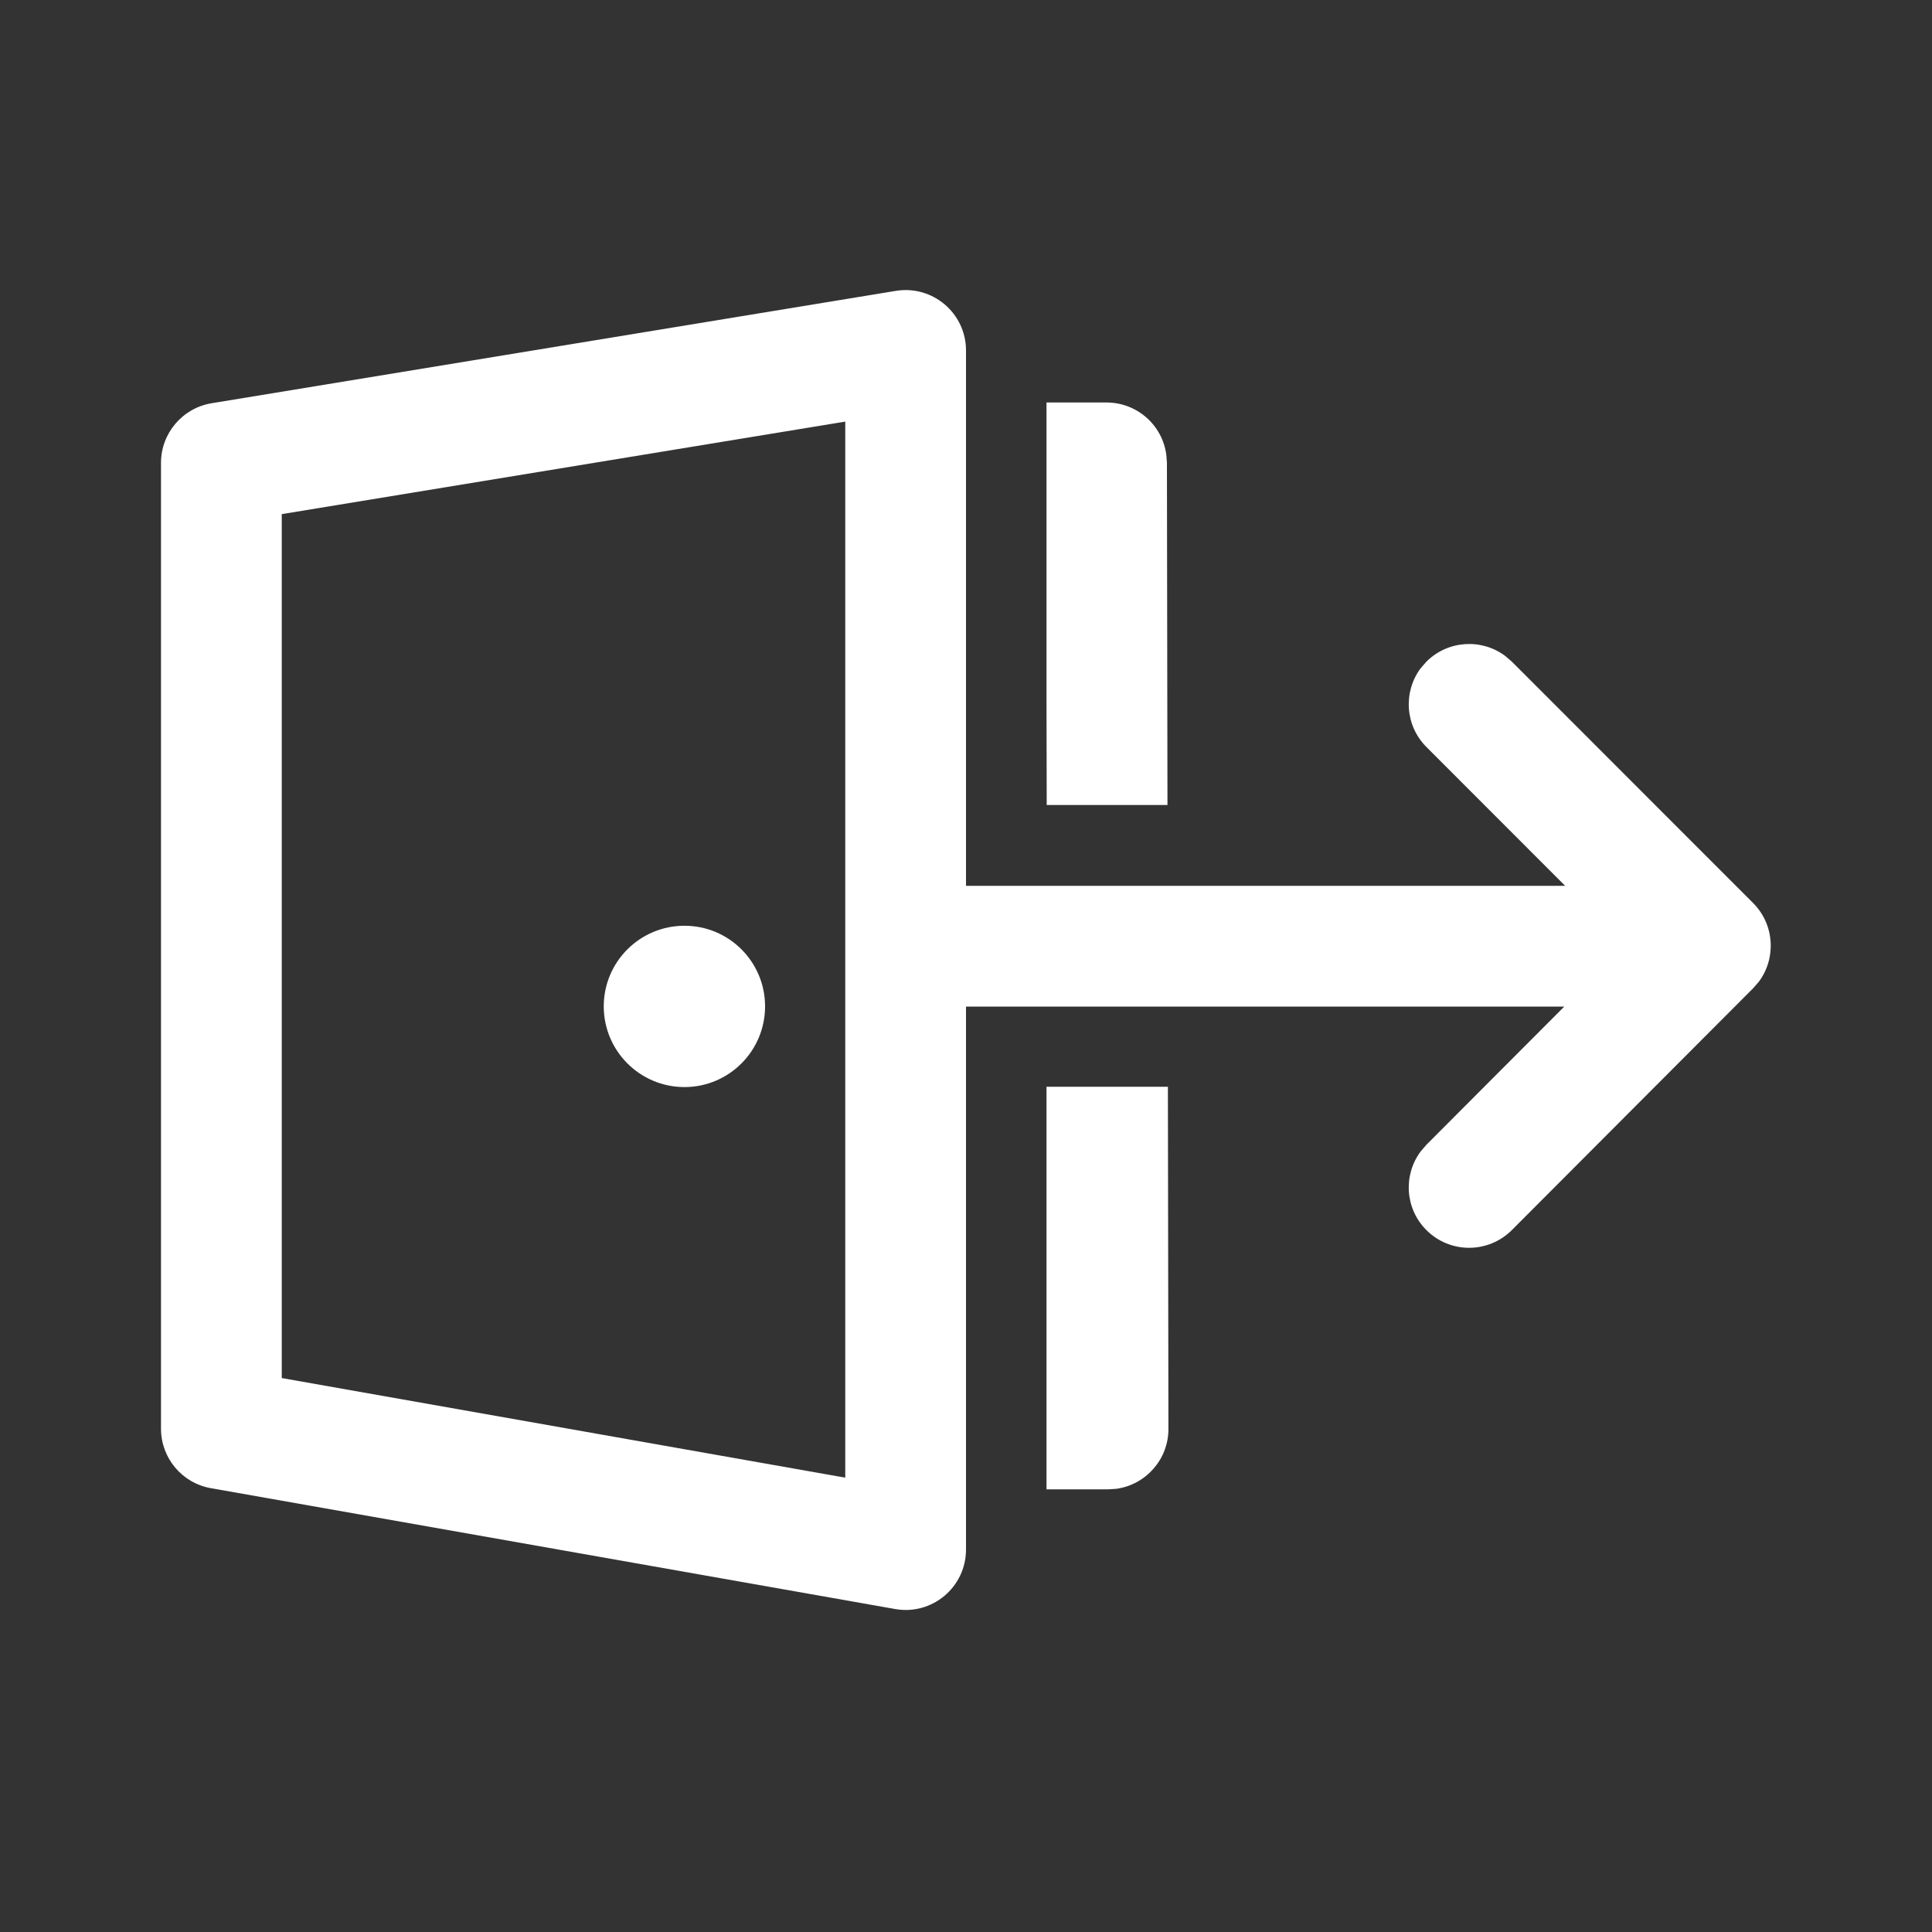 <svg width="18" height="18" viewBox="0 0 18 18" fill="none" xmlns="http://www.w3.org/2000/svg">
<rect x="0" y="0" width="18" height="18" fill="#333333" stroke="none"/>
<path d="M6.377 8.625C6.792 8.625 7.128 8.961 7.128 9.376C7.128 9.791 6.792 10.128 6.377 10.128C5.962 10.128 5.625 9.791 5.625 9.376C5.625 8.961 5.962 8.625 6.377 8.625ZM9 3.265V7.875L9 8.253L14.582 8.253L13.29 6.96C13.09 6.76 13.072 6.448 13.235 6.227L13.29 6.164C13.49 5.965 13.802 5.947 14.022 6.11L14.085 6.164L16.333 8.413C16.532 8.612 16.551 8.924 16.388 9.145L16.333 9.208L14.086 11.46C13.866 11.68 13.51 11.681 13.29 11.461C13.09 11.262 13.072 10.949 13.235 10.729L13.289 10.666L14.574 9.378L9 9.378L9 14.437C9 14.787 8.684 15.052 8.34 14.991L1.965 13.865C1.696 13.818 1.5 13.584 1.5 13.311V4.312C1.5 4.037 1.7 3.802 1.971 3.757L8.346 2.71C8.689 2.654 9 2.918 9 3.265ZM7.875 3.928L2.625 4.79V12.839L7.875 13.767V3.928ZM9.75 13.876L10.324 13.876L10.4 13.871C10.675 13.833 10.887 13.597 10.886 13.312L10.881 10.125H9.75V13.876ZM9.752 7.5L9.75 6.544V3.75L10.309 3.75C10.594 3.75 10.829 3.961 10.866 4.235L10.872 4.311L10.877 7.5H9.752Z" fill="white"/>
</svg>
